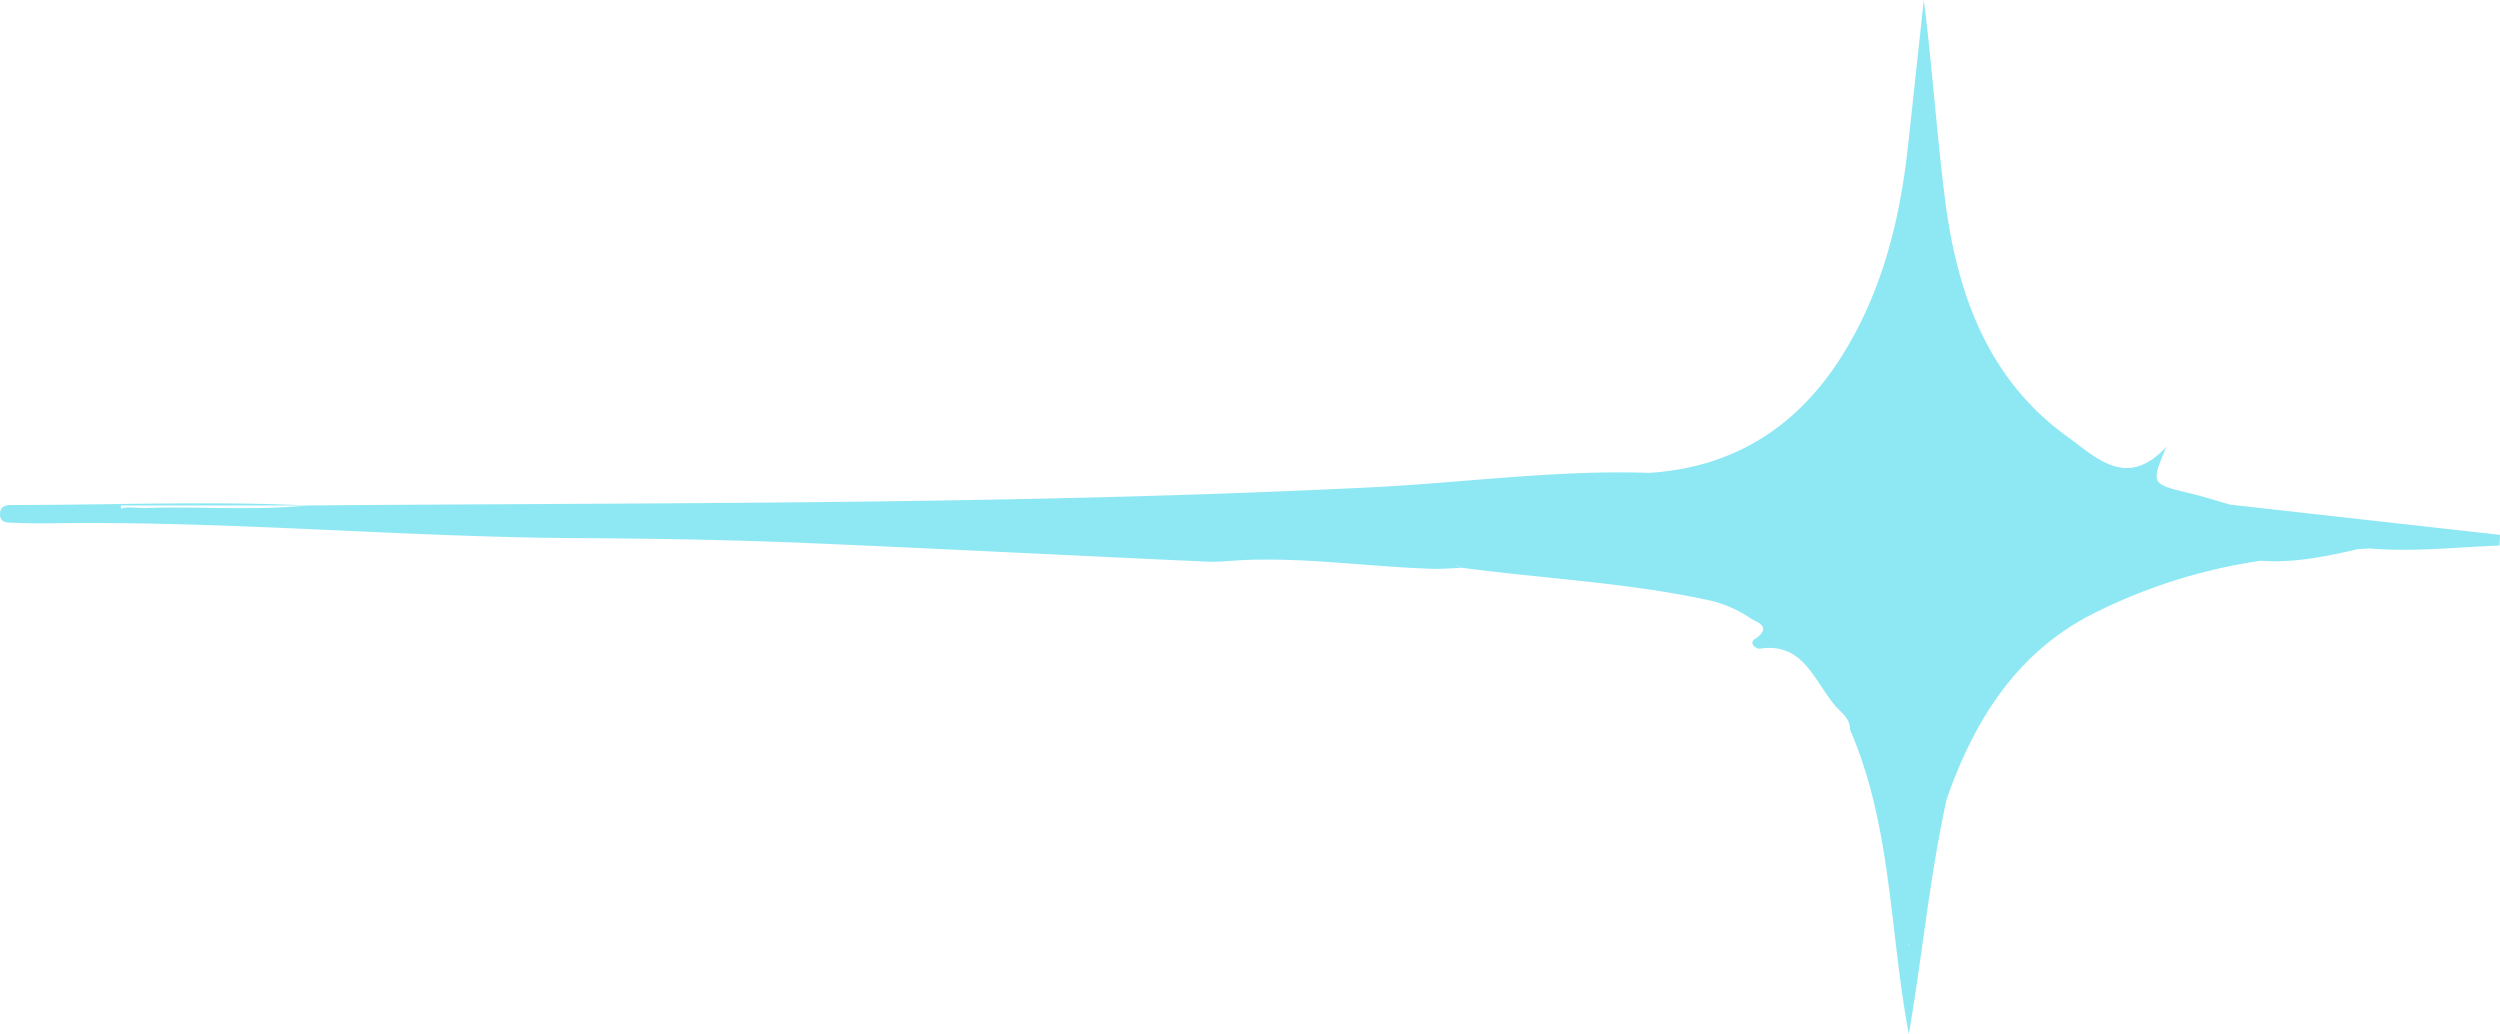 <svg xmlns="http://www.w3.org/2000/svg" width="444.745" height="183.975" viewBox="0 0 444.745 183.975"><path id="Path_29" data-name="Path 29" d="M145.047,427.707c17.373,0,34.752-.724,52.118.083H163.994v.545c1.475-.4,2.913-.045,4.27-.09,9.631-.32,19.282.493,28.907-.455,63.163-.513,126.337-.109,189.469-3.242,16.424-.814,32.774-3.12,49.261-2.556,14.794-.955,26.2-8.015,34.225-20.771,7.059-11.225,10.282-23.859,11.739-37.032.967-8.771,1.9-17.548,2.851-26.32,1.506,11.821,2.275,23.661,3.768,35.4,2.132,16.805,7.586,32.041,21.755,42.273,5.311,3.838,10.586,9.412,17.639,1.794-2.783,6.644-2.777,6.618,4.122,8.271,2.43.583,4.822,1.352,7.233,2.037q24,2.691,47.99,5.375l-.081,1.9c-7.71.295-15.389,1.173-23.149.519l-2,.115c-5.727,1.313-11.46,2.511-17.379,2.076a97.628,97.628,0,0,0-30.382,9.719c-13.2,6.958-20.565,18.76-25.436,32.65-3.043,13.775-4.332,27.864-6.743,41.844-3.434-18.164-3-36.974-10.462-54.171h0c.049-1.909-1.45-2.934-2.467-4.075-3.849-4.318-5.7-11.539-13.555-10.328-.669.1-2.058-.936-.893-1.723,3.3-2.21.136-3.062-.812-3.7a21.317,21.317,0,0,0-7.344-3.184c-14.515-3.165-29.328-3.831-43.986-5.792a3.486,3.486,0,0,0-1.178-.57,11.066,11.066,0,0,1,1.178.57c-1.772.071-3.545.25-5.311.192-11.082-.372-22.1-1.993-33.221-1.576-2.318.109-4.642.4-6.948.295-23.409-1.063-46.806-2.268-70.216-3.274-13.945-.6-27.934-.833-41.848-.91-31.175-.179-62.251-3.107-93.42-2.633-2.151.032-4.307.013-6.452-.09-1.178-.051-2.82.179-2.622-1.8C142.642,427.623,144,427.707,145.047,427.707Zm337.077,78.171a1.174,1.174,0,0,1-.149.013h-.012l.05.269C482.056,506.063,482.081,505.974,482.124,505.878Z" transform="translate(-142.477 -337.869)" fill="#8ee8f4"></path></svg>